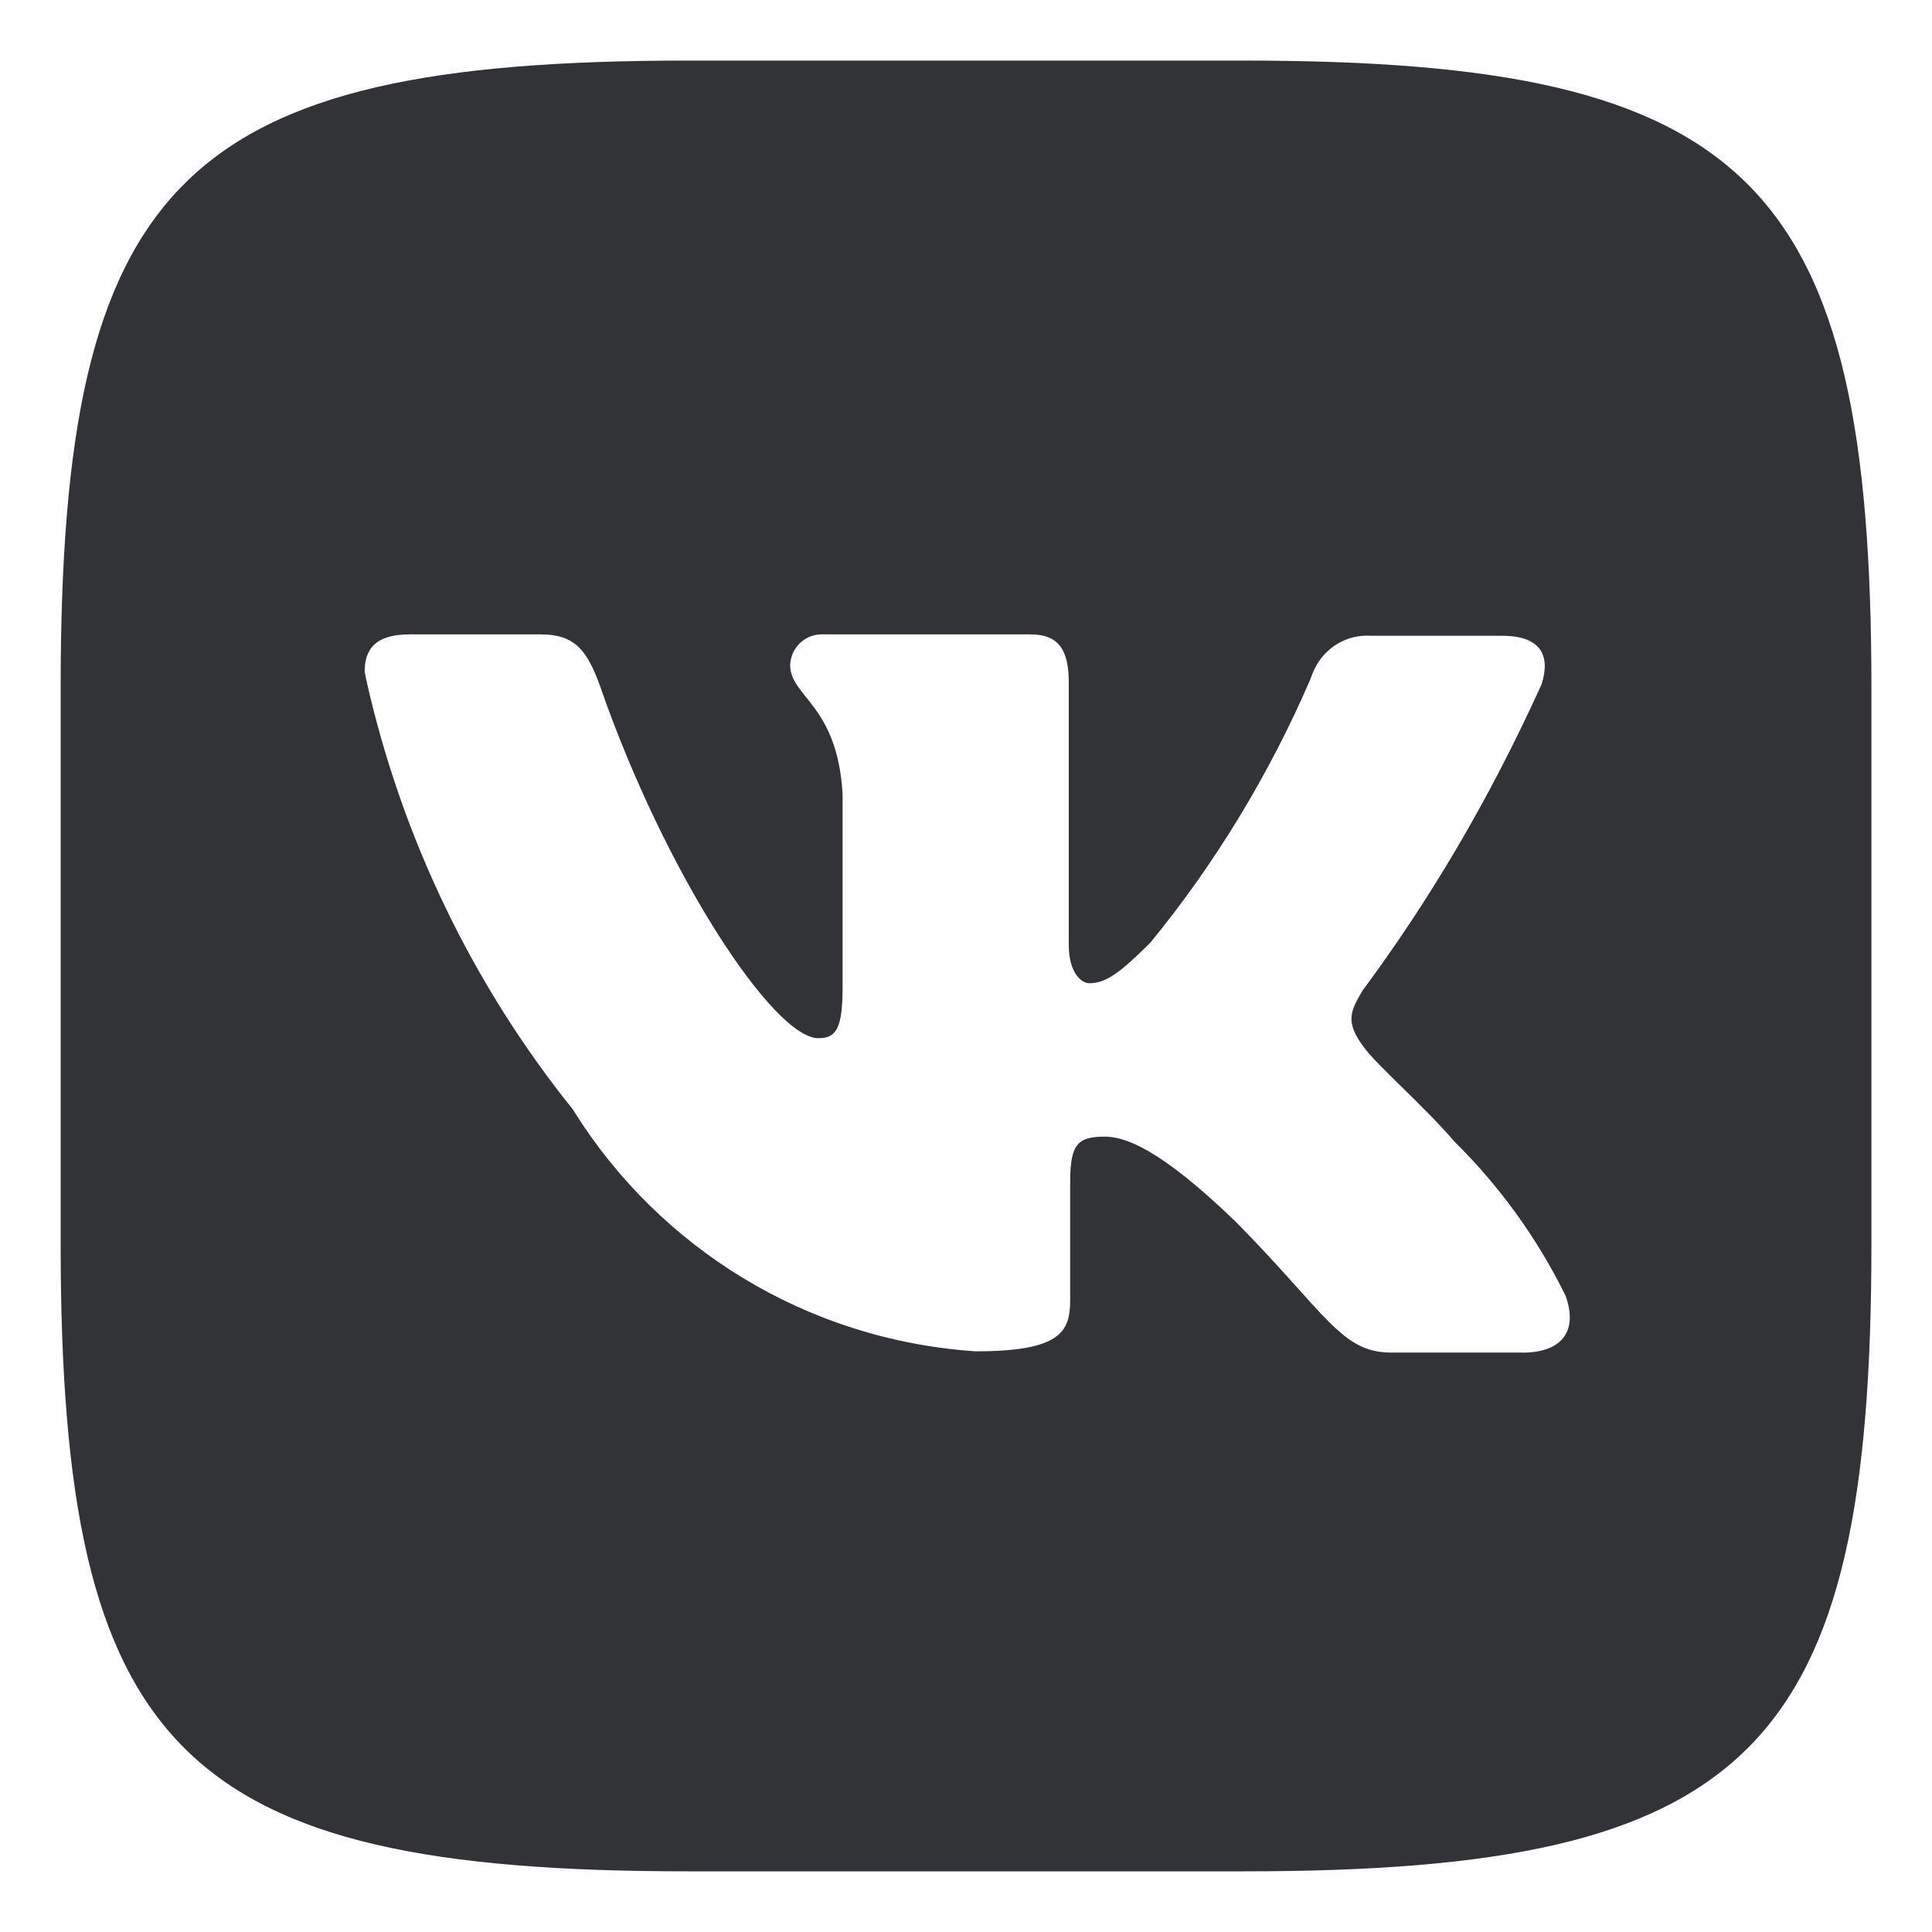 <?xml version="1.0" encoding="UTF-8"?> <svg xmlns="http://www.w3.org/2000/svg" width="25" height="25" viewBox="0 0 25 25" fill="none"><g clip-path="url(#clip0_144_33)"><path d="M19.701 17.502H17.998C17.354 17.502 17.155 16.989 15.997 15.816C14.988 14.839 14.542 14.708 14.294 14.708C13.947 14.708 13.848 14.807 13.848 15.287V16.824C13.848 17.238 13.716 17.486 12.624 17.486C10.423 17.338 8.53 16.137 7.432 14.387L7.416 14.36C6.141 12.777 5.201 10.868 4.736 8.781L4.719 8.689C4.719 8.441 4.818 8.209 5.298 8.209H7C7.43 8.209 7.595 8.408 7.762 8.87C8.604 11.302 10.01 13.434 10.589 13.434C10.804 13.434 10.903 13.335 10.903 12.79V10.275C10.837 9.117 10.225 9.019 10.225 8.606C10.232 8.384 10.413 8.208 10.635 8.208C10.642 8.208 10.648 8.208 10.655 8.209H10.655H13.334C13.698 8.209 13.83 8.407 13.83 8.837V12.227C13.83 12.591 13.995 12.723 14.095 12.723C14.309 12.723 14.492 12.591 14.888 12.195C15.712 11.189 16.416 10.039 16.952 8.799L16.988 8.706C17.102 8.422 17.373 8.225 17.691 8.225C17.706 8.225 17.72 8.226 17.735 8.227H17.733H19.435C19.948 8.227 20.064 8.49 19.948 8.855C19.265 10.359 18.498 11.651 17.609 12.848L17.649 12.79C17.468 13.088 17.402 13.22 17.649 13.552C17.831 13.799 18.427 14.312 18.823 14.775C19.398 15.343 19.879 16.004 20.242 16.734L20.262 16.777C20.427 17.255 20.179 17.503 19.699 17.503L19.701 17.502ZM16.097 0.784H8.904C2.339 0.784 0.785 2.338 0.785 8.903V16.096C0.785 22.661 2.339 24.215 8.904 24.215H16.097C22.662 24.215 24.216 22.661 24.216 16.096V8.903C24.216 2.338 22.645 0.784 16.097 0.784Z" fill="#323336"></path></g><defs><clipPath id="clip0_144_33"><rect width="25" height="25" fill="white"></rect></clipPath></defs></svg> 